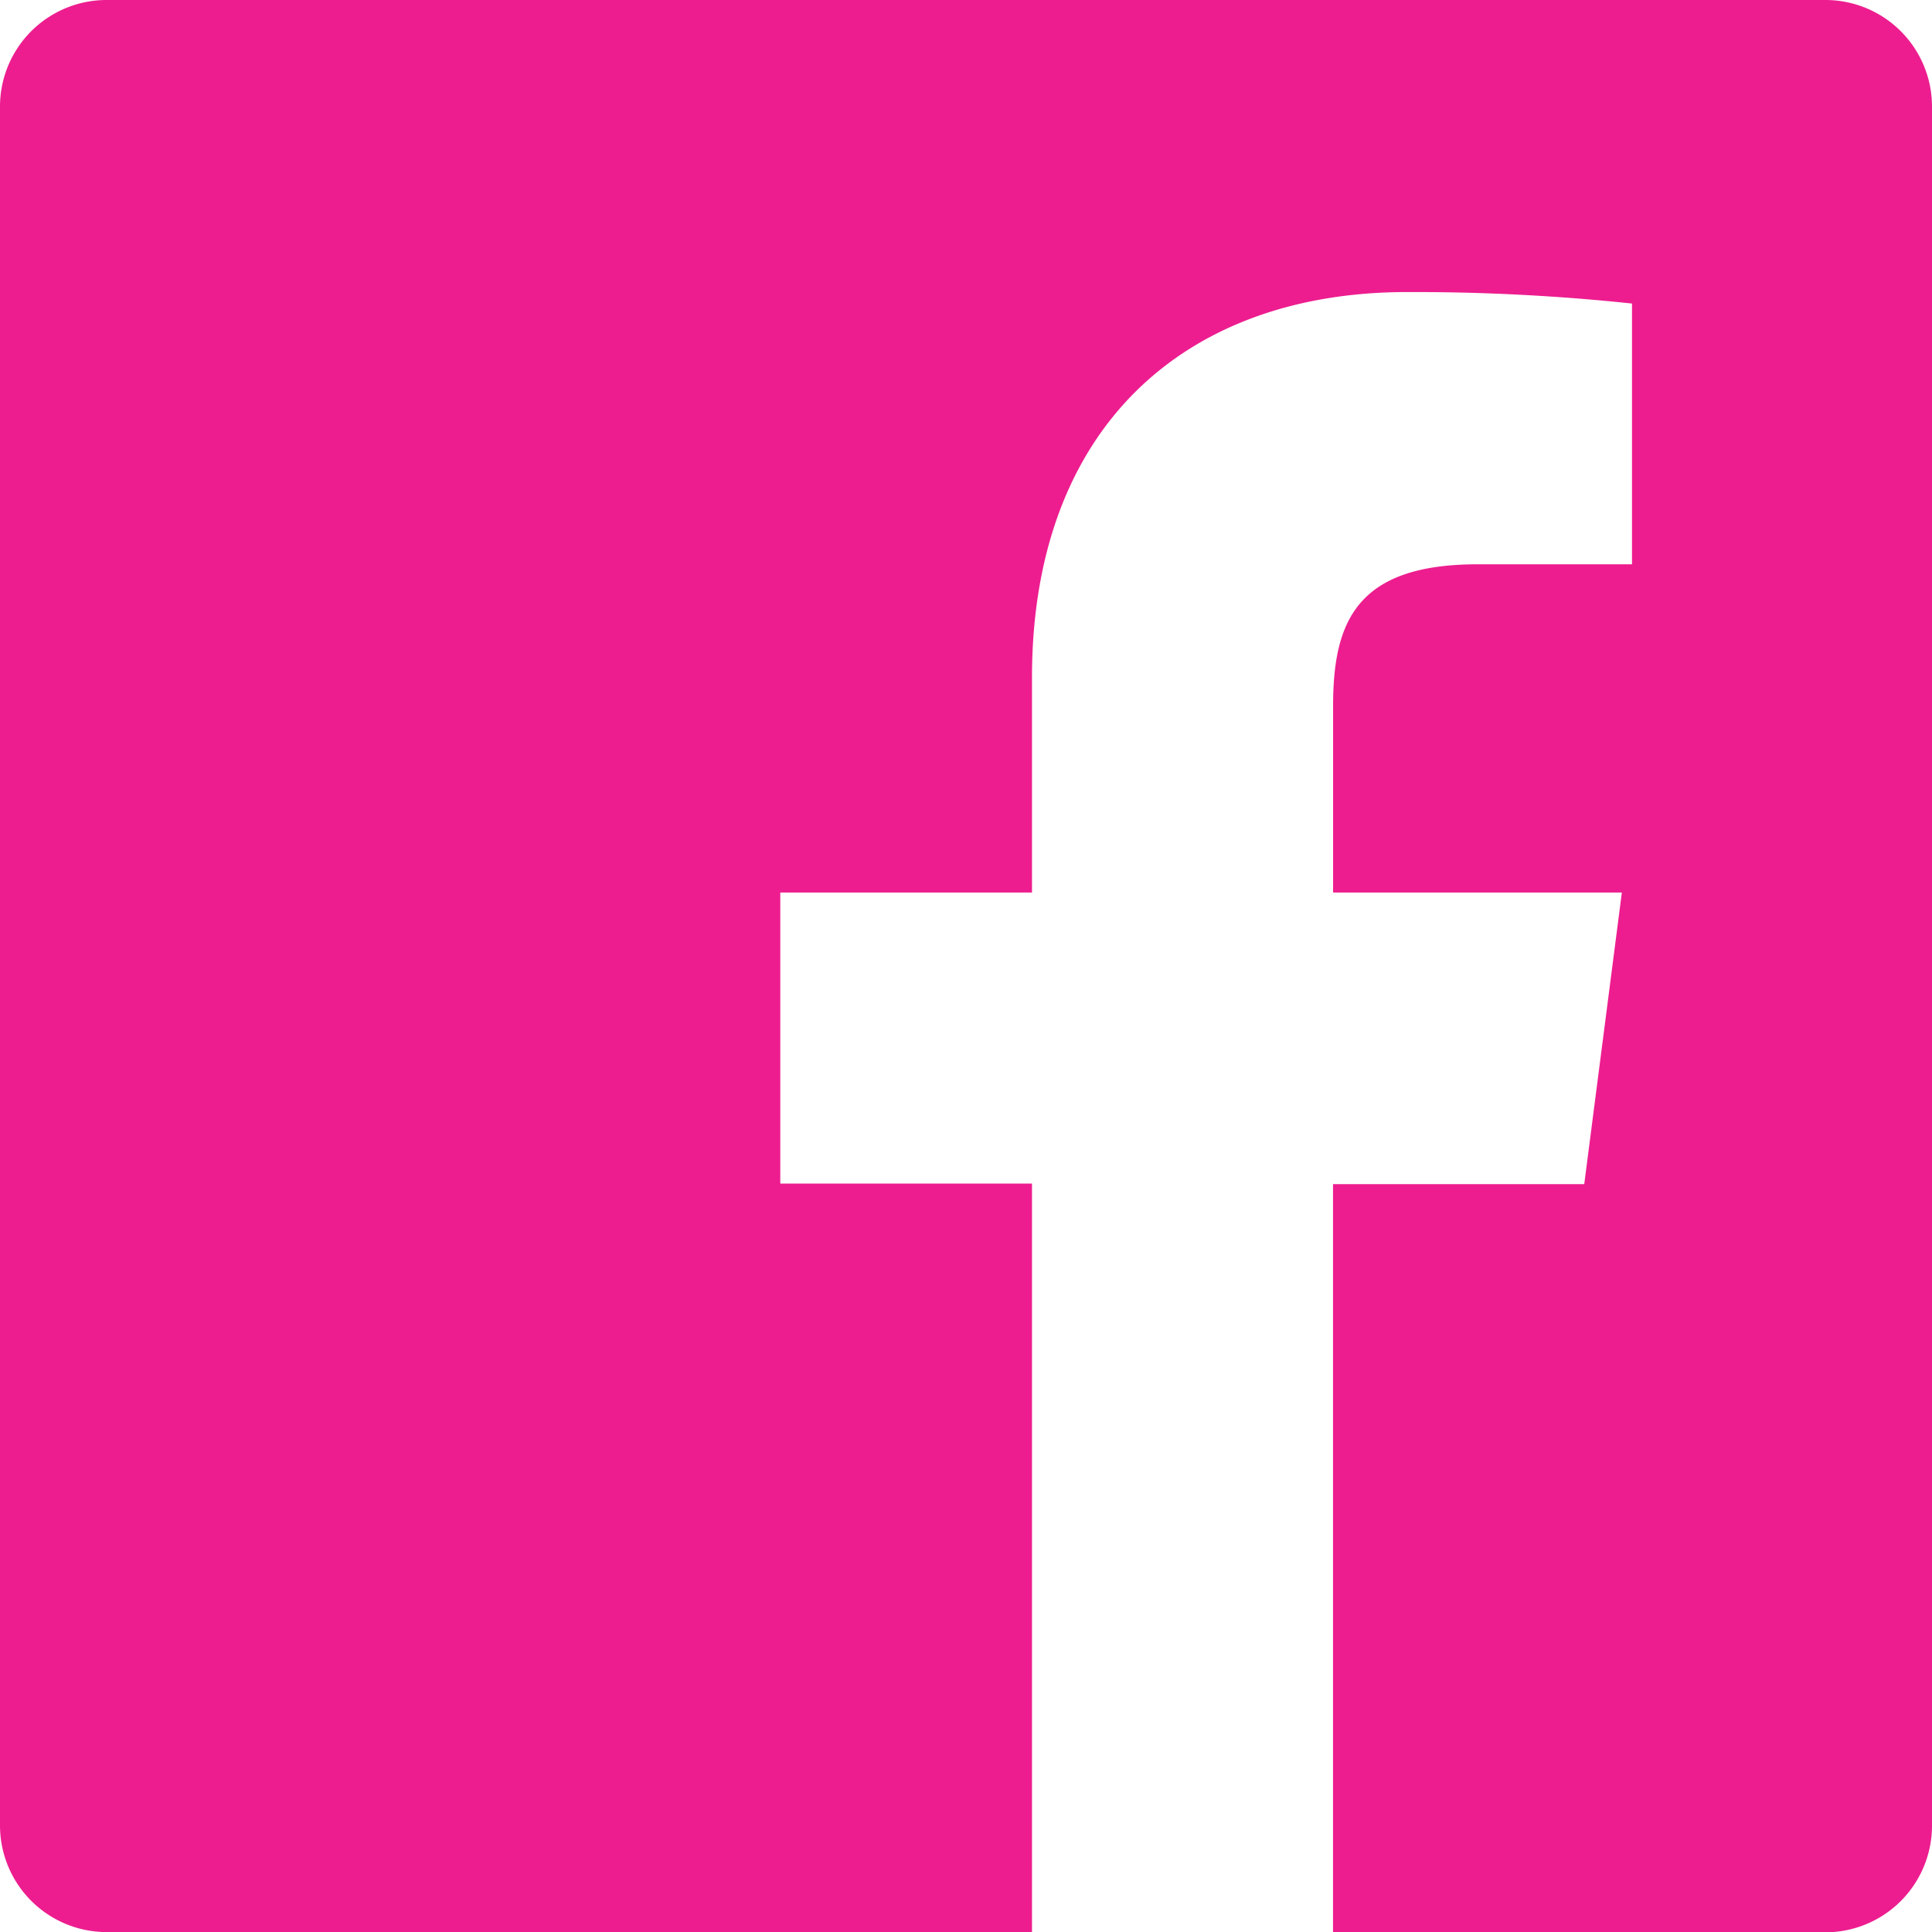 <svg xmlns="http://www.w3.org/2000/svg" width="24.562" height="24.562" viewBox="0 0 24.562 24.562">
  <path id="White" d="M658.759,112.553H636.909a1.355,1.355,0,0,0-1.356,1.356v21.851a1.356,1.356,0,0,0,1.356,1.356h11.764V127.6h-3.2V123.9h3.2v-2.734c0-3.173,1.938-4.9,4.768-4.9a26.266,26.266,0,0,1,2.86.146v3.315h-1.963c-1.539,0-1.837.731-1.837,1.8V123.9h3.671l-.478,3.707H652.5v9.512h6.259a1.356,1.356,0,0,0,1.356-1.356V113.909A1.355,1.355,0,0,0,658.759,112.553Z" transform="translate(-635.553 -112.553)" fill="#ed1d8f"/>
</svg>

